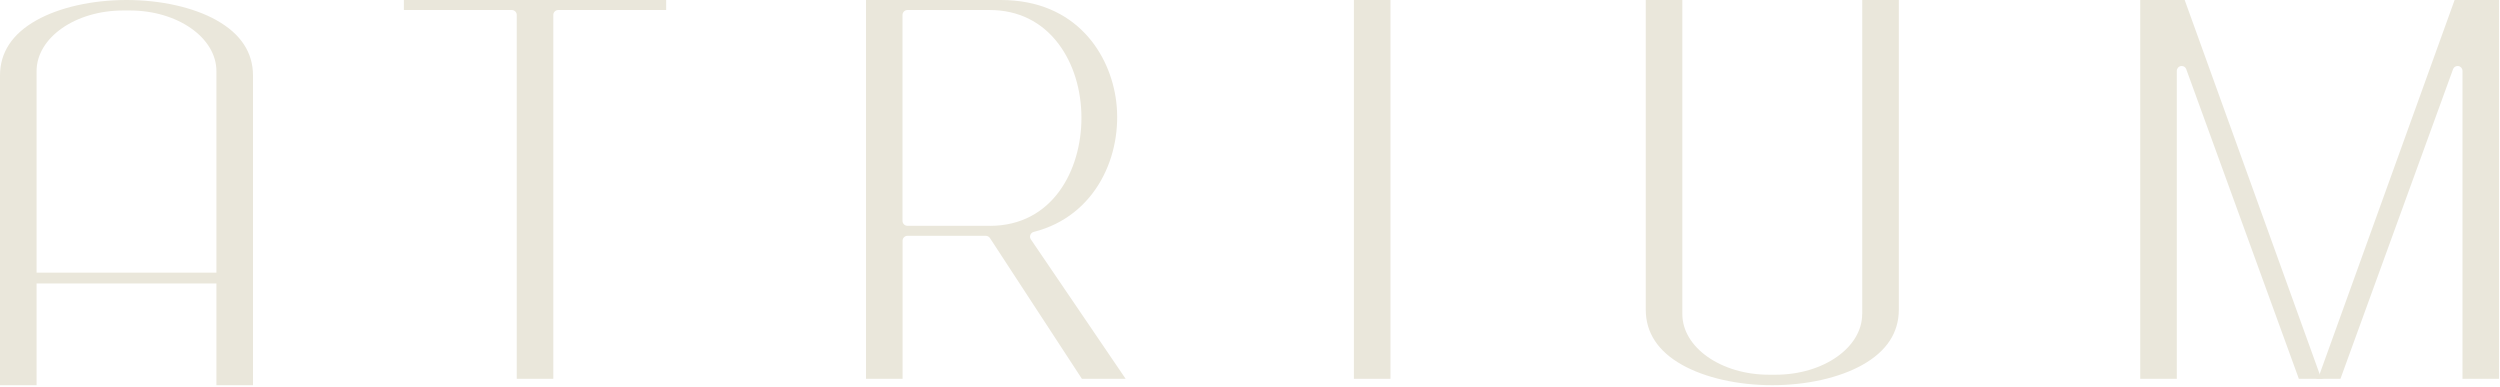 <?xml version="1.0" encoding="UTF-8"?> <svg xmlns="http://www.w3.org/2000/svg" width="1013" height="157" viewBox="0 0 1013 157" fill="none"> <path d="M563.423 0H548.601V153.495H563.423V0Z" fill="#EAE7DB"></path> <path fill-rule="evenodd" clip-rule="evenodd" d="M163.649 4.062H207.404C208.485 4.062 209.382 4.958 209.382 6.04V153.495H224.203V6.04C224.203 4.958 225.1 4.062 226.181 4.062H269.936V0H163.649V4.062Z" fill="#EAE7DB"></path> <path fill-rule="evenodd" clip-rule="evenodd" d="M754.554 127.254C754.554 140.81 738.835 151.834 719.477 151.834H716.76C697.428 151.834 681.684 140.81 681.684 127.254V0H666.861V125.46C666.861 134.823 671.82 142.366 681.605 147.851C690.888 153.073 704.206 156.08 718.132 156.08C732.057 156.08 745.376 153.073 754.66 147.851C764.444 142.366 769.403 134.823 769.403 125.46V0H754.581V127.254H754.554Z" fill="#EAE7DB"></path> <path fill-rule="evenodd" clip-rule="evenodd" d="M87.798 8.229C78.514 3.007 65.196 0 51.271 0C37.345 0 24.026 3.007 14.743 8.229C4.958 13.714 0 21.257 0 30.62V156.08H14.822V28.826C14.822 15.27 30.541 4.246 49.899 4.246H52.616C71.948 4.246 87.693 15.27 87.693 28.826V156.08H102.515V30.62C102.515 21.257 97.556 13.714 87.772 8.229H87.798Z" fill="#EAE7DB"></path> <path fill-rule="evenodd" clip-rule="evenodd" d="M939.698 152.203C939.461 152.889 938.855 153.39 938.143 153.495H948.349L993.976 28.035C994.266 27.244 995.004 26.743 995.822 26.743C995.927 26.743 996.059 26.743 996.165 26.769C997.114 26.928 997.8 27.745 997.8 28.721V153.495H1012.62V0H994.609L939.698 152.203Z" fill="#EAE7DB"></path> <path fill-rule="evenodd" clip-rule="evenodd" d="M941.702 153.495C940.99 153.39 940.383 152.889 940.146 152.203L885.236 0H867.222V153.495H882.045V28.721C882.045 27.772 882.73 26.928 883.679 26.769C883.785 26.769 883.917 26.743 884.023 26.743C884.84 26.743 885.605 27.244 885.869 28.035L931.495 153.495H941.702Z" fill="#EAE7DB"></path> <path fill-rule="evenodd" clip-rule="evenodd" d="M456.108 153.495L417.707 97.003C417.338 96.475 417.259 95.79 417.496 95.183C417.734 94.576 418.235 94.128 418.868 93.97C444.318 87.535 454.947 62.506 452.284 41.064C449.936 22.128 436.248 0 405.497 0H350.902V153.495H365.725V97.53C365.725 96.449 366.621 95.552 367.703 95.552H399.457C400.116 95.552 400.749 95.895 401.118 96.449L438.385 153.495H456.108ZM401.065 91.491H367.676C366.595 91.491 365.698 90.594 365.698 89.513V6.04C365.698 4.958 366.595 4.062 367.676 4.062H401.065C412.564 4.062 422.244 8.835 429.022 17.908C434.93 25.82 438.2 36.422 438.2 47.789C438.2 68.836 426.595 91.517 401.065 91.517V91.491Z" fill="#EAE7DB"></path> <path d="M90.963 110.479H9.706V114.858H90.963V110.479Z" fill="#EAE7DB"></path> </svg> 